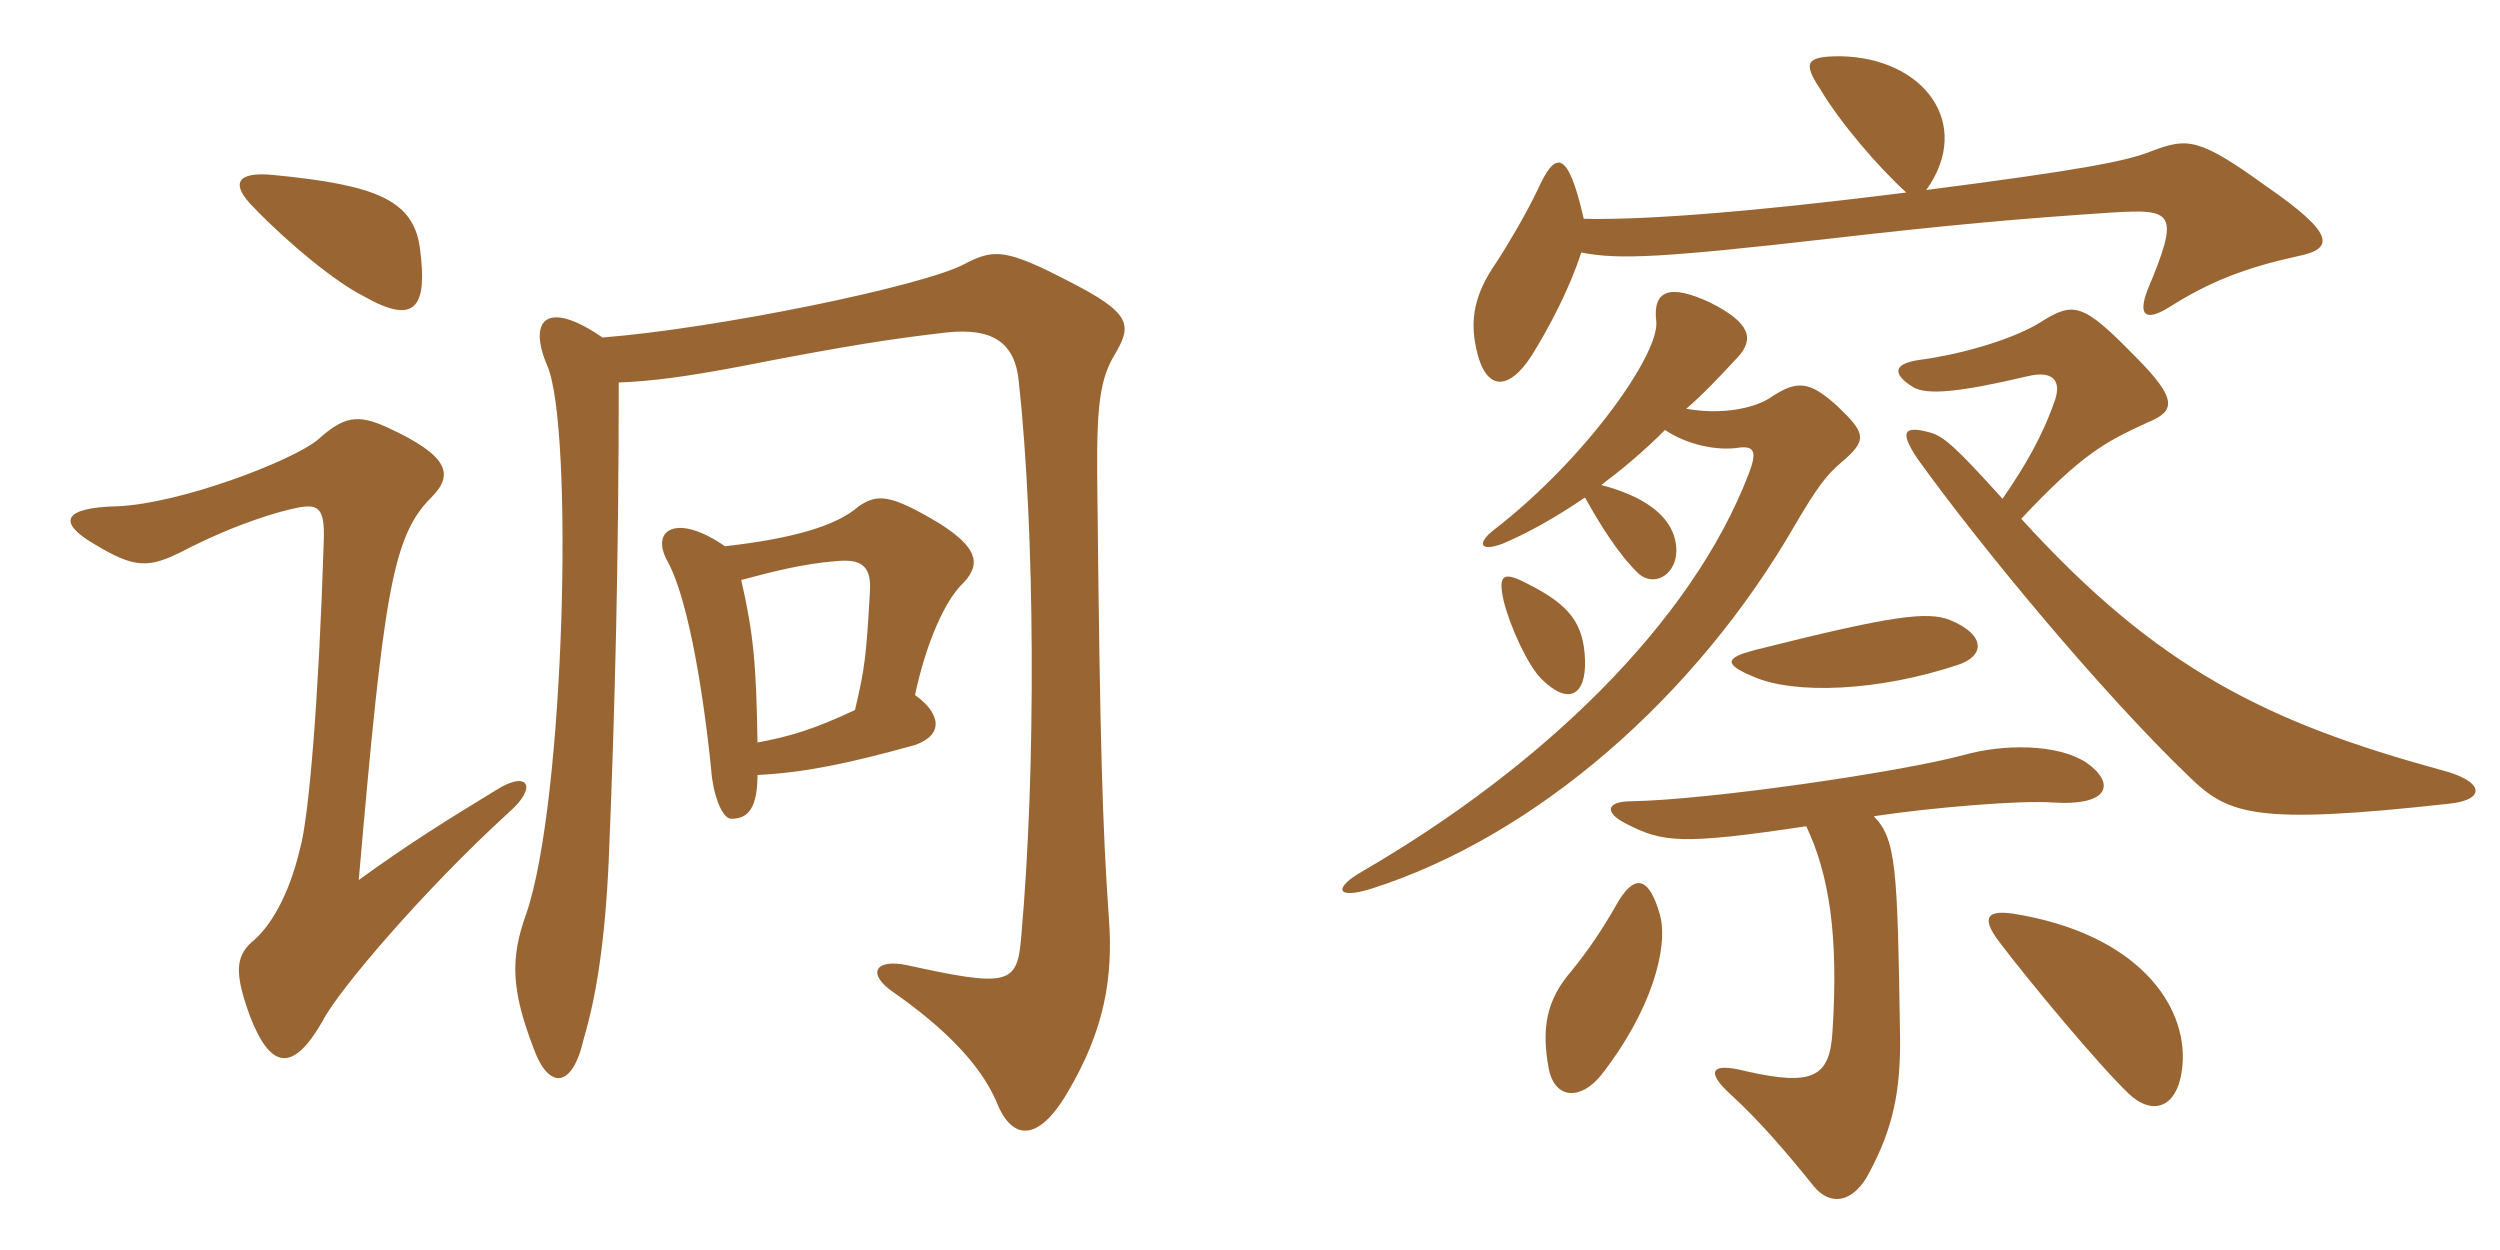 <svg xmlns="http://www.w3.org/2000/svg" xmlns:xlink="http://www.w3.org/1999/xlink" width="300" height="150"><path fill="#996633" padding="10" d="M61.05 97.50C64.65 94.35 63.30 92.40 59.55 94.80C53.40 98.55 49.05 101.25 43.05 105.60C46.05 71.10 47.10 64.35 51.75 59.70C54.45 57 54 54.75 46.50 51.30C42.90 49.65 41.25 49.95 38.10 52.80C34.95 55.35 21.60 60.45 14.10 60.75C7.50 60.90 6.90 62.70 11.25 65.25C16.20 68.25 17.85 68.25 22.20 66C28.35 62.85 33.45 61.35 35.85 60.90C38.25 60.45 39 61.05 38.85 64.95C38.25 84 37.05 98.25 36 101.85C34.65 107.55 32.40 111.30 30.15 113.10C28.20 114.90 28.20 117 30 121.95C32.55 128.55 35.25 128.55 38.70 122.55C40.50 118.95 50.85 106.80 61.05 97.50ZM50.40 29.85C49.65 24 45.15 22.20 32.85 21C28.35 20.55 27.60 22.05 30.45 24.90C34.80 29.40 40.35 33.90 43.65 35.55C49.95 39.15 51.30 36.75 50.40 29.85ZM72.30 40.50C65.55 35.85 63.30 38.40 65.70 43.95C68.85 51.45 67.80 96.15 63.15 109.65C61.20 115.05 61.35 118.80 64.05 125.85C65.85 130.80 68.70 130.65 70.05 124.65C71.55 119.55 72.60 113.10 73.05 103.20C73.80 85.20 74.25 66.90 74.25 45.90C78.30 45.75 82.65 45.15 88.95 43.95C102 41.40 107.10 40.65 113.55 39.90C119.10 39.30 121.80 41.10 122.25 45.75C124.20 63.60 124.35 92.25 122.55 112.35C122.10 118.20 121.05 118.50 108.75 115.80C105 115.05 103.95 116.85 107.25 119.10C113.25 123.30 117.60 127.65 119.55 132.15C121.35 136.80 124.50 137.25 128.10 131.10C132.45 123.75 133.65 117.45 133.05 109.95C132.30 99.30 132 88.95 131.70 60.45C131.55 50.10 131.70 46.05 133.65 42.75C135.90 39 135.90 37.65 128.25 33.75C120.75 29.85 119.25 29.85 115.80 31.65C110.85 34.35 85.80 39.45 72.30 40.50ZM90.90 89.10C90.75 79.80 90.45 76.20 88.95 69.60C92.85 68.55 96.45 67.65 100.20 67.35C103.05 67.05 104.55 67.65 104.40 70.80C103.95 78.75 103.80 80.10 102.60 85.20C97.80 87.45 94.95 88.35 90.90 89.10ZM87 65.55C81.15 61.50 78 63.60 80.10 67.35C82.20 71.10 84.15 80.70 85.35 92.40C85.50 94.95 86.55 98.25 87.75 98.25C89.40 98.25 90.90 97.50 90.90 93C96.60 92.70 101.70 91.65 109.80 89.40C113.25 88.20 112.95 85.65 109.80 83.40C111.15 77.10 113.40 72 115.65 69.90C117.90 67.50 117 65.55 112.80 62.85C106.80 59.25 105.30 59.25 103.05 60.75C100.35 63.15 94.95 64.65 87 65.55ZM275.70 30.75C280.20 29.85 280.20 28.05 271.95 22.35C263.85 16.50 262.50 16.50 258.15 18.15C255.15 19.35 249.75 20.40 231.15 22.80C236.85 14.85 230.85 6.90 220.80 6.75C216.75 6.75 216.30 7.50 218.40 10.65C220.80 14.70 225.30 19.95 228.75 23.10C207.30 25.80 195.90 26.40 190.05 26.25C188.10 17.70 186.60 18.15 184.50 22.80C183.15 25.65 180.75 29.70 179.55 31.50C176.85 35.40 176.40 38.40 177.15 41.85C178.20 46.80 180.90 47.10 183.75 42.75C186 39.15 188.40 34.50 189.75 30.30C194.25 31.20 199.65 30.90 219.45 28.65C233.85 27 242.10 26.25 253.50 25.50C260.85 25.05 261.60 25.50 257.70 34.80C256.50 37.95 257.55 38.55 260.25 36.90C265.20 33.75 269.55 32.10 275.70 30.75ZM293.85 96.45C298.35 96 298.20 93.75 292.95 92.40C272.10 86.70 258.90 80.25 242.55 62.25C249.75 54.60 252.45 53.10 257.70 50.70C261 49.35 261.45 48 256.20 42.75C249.90 36.30 248.85 36.15 244.80 38.70C241.95 40.50 235.95 42.45 230.25 43.20C227.25 43.65 226.95 44.85 229.65 46.50C231.30 47.40 235.05 47.10 243.30 45.15C246.45 44.40 247.35 45.75 246.60 48C245.10 52.35 243 55.95 240.30 59.85C234.75 53.70 233.25 52.35 231.60 51.90C228.30 51 228 51.90 230.10 55.05C237.75 65.70 252.30 83.25 262.80 93.30C267.45 97.80 270.75 99 293.85 96.45ZM220.95 55.50C224.10 52.80 223.95 52.05 220.50 48.75C217.20 45.75 215.70 45.60 212.70 47.55C210.60 49.05 206.55 49.80 202.35 49.05C204.45 47.25 206.40 45.15 208.50 42.90C210.60 40.65 210 38.70 205.20 36.30C200.40 34.05 198.30 34.80 198.75 38.55C199.20 42.30 190.50 54.90 179.25 63.60C177.30 65.10 177.45 66.30 180.30 65.25C183.15 64.05 186.45 62.25 190.20 59.70C191.85 62.70 194.25 66.60 196.65 68.85C198.90 70.80 202.20 68.25 200.85 64.20C199.95 61.65 197.25 59.55 192.15 58.20C194.55 56.40 197.10 54.30 199.80 51.60C202.50 53.40 206.10 54.15 208.80 53.70C210.45 53.55 210.90 54.15 209.85 56.85C202.95 74.85 184.95 92.10 163.50 104.55C160.05 106.50 160.20 108 164.55 106.65C184.35 100.35 203.55 83.55 215.40 63C217.95 58.65 219.15 57 220.95 55.50ZM190.20 79.20C190.05 74.85 188.40 72.60 183.30 70.05C180.45 68.55 179.70 68.85 180.45 72.15C181.20 75.15 183.30 79.80 184.95 81.45C188.25 84.75 190.35 83.40 190.20 79.20ZM234.90 79.80C238.20 78.75 238.35 76.20 234 74.40C231.30 73.35 227.25 73.80 210.60 78C207.15 78.90 206.70 79.65 210.30 81.15C215.25 83.40 225.45 82.95 234.90 79.80ZM250.35 91.50C246.90 89.25 240.45 89.25 235.65 90.60C227.85 92.70 204.90 96 195.75 96.15C192.75 96.15 192.45 97.50 195.15 98.85C199.50 101.10 201.75 101.40 216.75 99.15C219.45 104.85 220.65 112.05 219.90 123.75C219.60 129.30 217.50 130.35 209.55 128.55C204.90 127.35 204.90 128.85 207.75 131.40C211.05 134.40 214.65 138.60 217.65 142.35C219.60 144.75 222.45 144.45 224.40 140.55C227.10 135.45 228.15 130.95 228 123.90C227.70 104.25 227.55 100.65 224.85 97.95C231.75 96.90 242.70 96 246.30 96.30C253.35 96.75 253.80 93.90 250.35 91.50ZM199.20 109.80C197.85 105 196.05 104.85 193.95 108.60C192.15 111.75 190.50 114.15 188.55 116.55C185.55 120 184.95 123.45 185.85 128.25C186.60 132 189.75 132 192.15 129C198.15 121.35 200.25 113.70 199.20 109.80ZM261.90 127.80C262.50 120.60 256.50 112.05 241.65 109.65C238.65 109.20 237.60 109.95 239.85 112.95C243.60 117.90 251.85 127.80 255.45 131.25C258.30 133.95 261.45 133.05 261.90 127.80Z"/></svg>